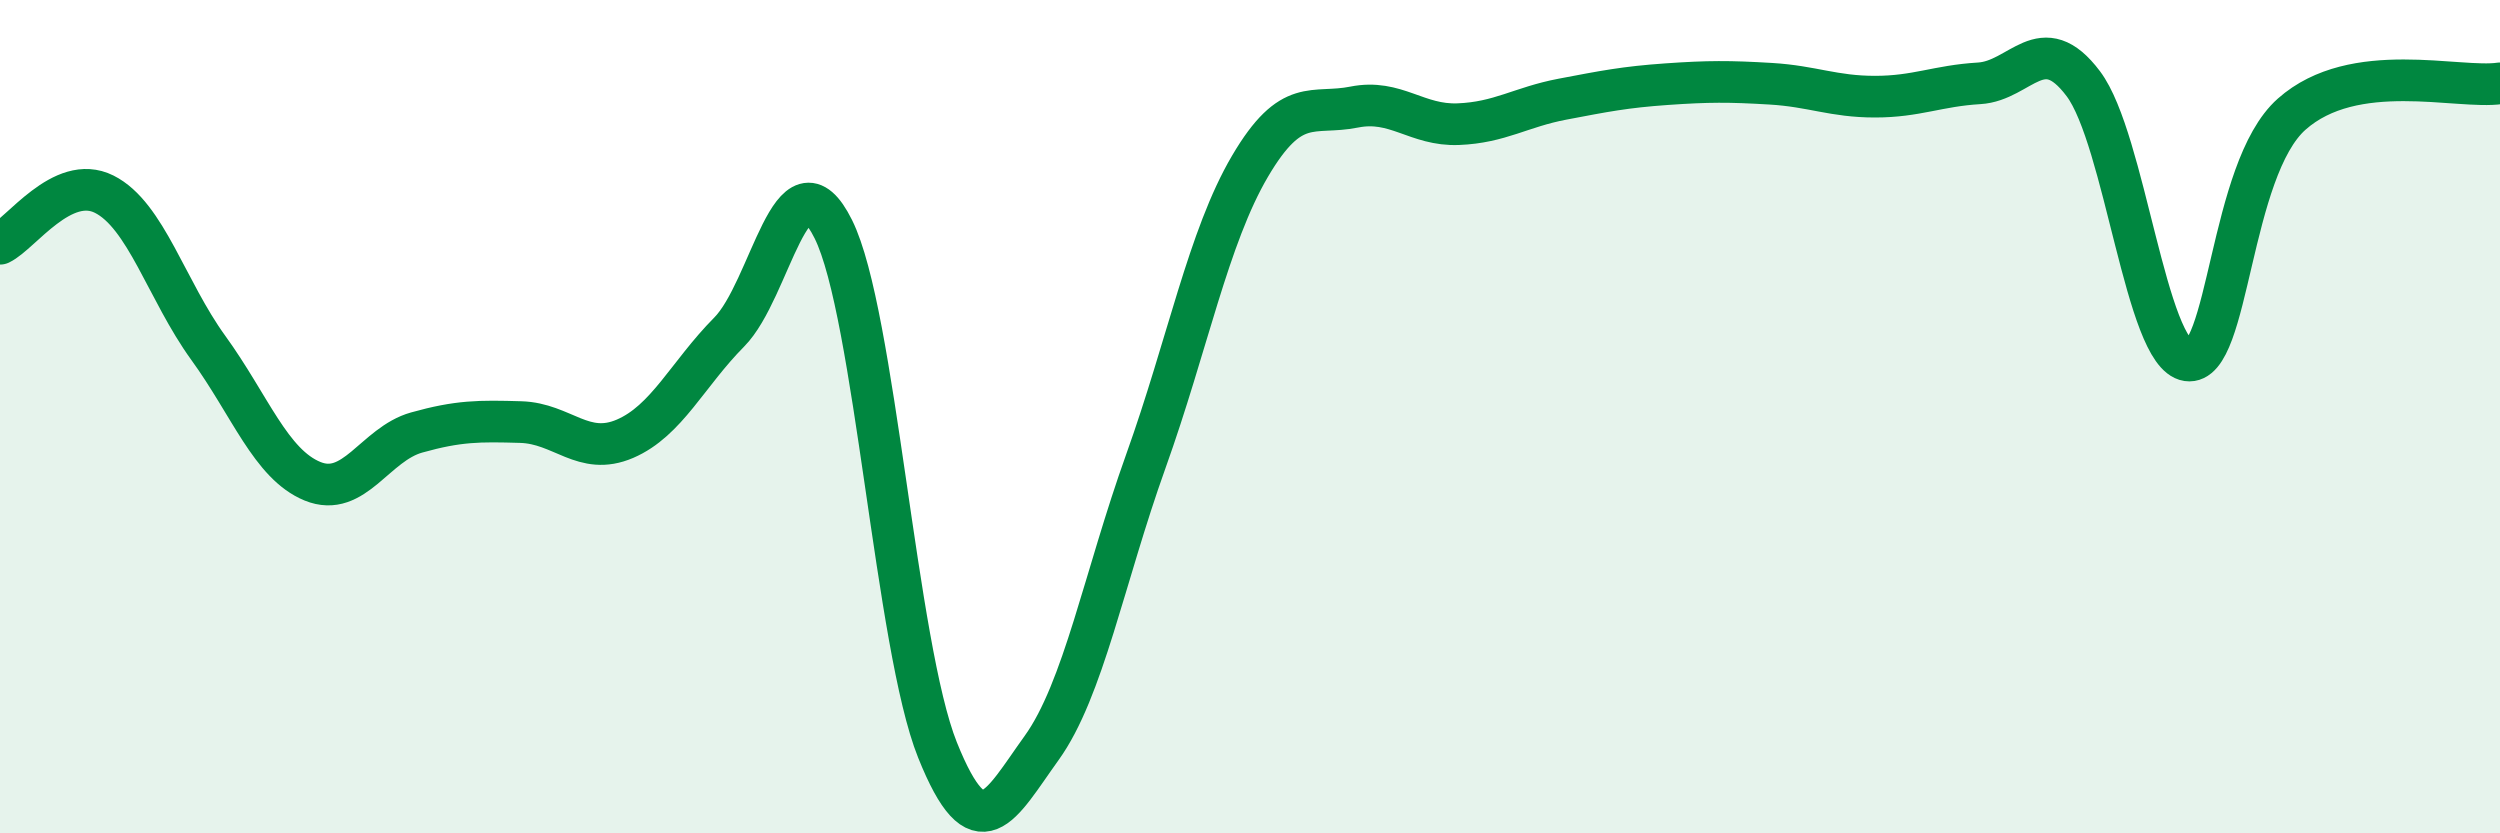 
    <svg width="60" height="20" viewBox="0 0 60 20" xmlns="http://www.w3.org/2000/svg">
      <path
        d="M 0,5.85 C 0.5,5.61 1.5,4.16 2.5,4.66 C 3.5,5.16 4,6.97 5,8.35 C 6,9.73 6.5,11.14 7.5,11.55 C 8.5,11.96 9,10.66 10,10.38 C 11,10.1 11.5,10.1 12.5,10.13 C 13.5,10.16 14,10.96 15,10.53 C 16,10.1 16.5,8.98 17.5,7.97 C 18.5,6.96 19,3.49 20,5.5 C 21,7.51 21.5,15.51 22.5,18 C 23.5,20.49 24,19.34 25,17.95 C 26,16.56 26.5,13.86 27.5,11.07 C 28.5,8.28 29,5.69 30,3.99 C 31,2.29 31.5,2.77 32.5,2.57 C 33.5,2.37 34,3.02 35,2.98 C 36,2.94 36.5,2.57 37.5,2.38 C 38.5,2.19 39,2.09 40,2.02 C 41,1.95 41.5,1.95 42.5,2.01 C 43.5,2.07 44,2.32 45,2.32 C 46,2.32 46.5,2.06 47.5,2 C 48.5,1.94 49,0.68 50,2.01 C 51,3.34 51.5,8.5 52.5,8.65 C 53.5,8.8 53.5,4.07 55,2.74 C 56.5,1.41 59,2.15 60,2L60 20L0 20Z"
        fill="#008740"
        opacity="0.1"
        stroke-linecap="round"
        stroke-linejoin="round"
      />
      <path
        d="M 0,5.85 C 0.5,5.61 1.5,4.16 2.5,4.66 C 3.5,5.16 4,6.97 5,8.35 C 6,9.73 6.5,11.14 7.5,11.55 C 8.5,11.96 9,10.66 10,10.38 C 11,10.1 11.5,10.1 12.5,10.13 C 13.5,10.16 14,10.96 15,10.53 C 16,10.1 16.5,8.98 17.5,7.97 C 18.5,6.96 19,3.49 20,5.5 C 21,7.51 21.5,15.51 22.5,18 C 23.5,20.49 24,19.34 25,17.95 C 26,16.56 26.5,13.86 27.5,11.07 C 28.5,8.28 29,5.69 30,3.99 C 31,2.29 31.5,2.77 32.5,2.57 C 33.5,2.37 34,3.02 35,2.98 C 36,2.94 36.5,2.57 37.5,2.38 C 38.5,2.19 39,2.09 40,2.02 C 41,1.95 41.5,1.95 42.5,2.01 C 43.5,2.07 44,2.32 45,2.32 C 46,2.32 46.5,2.06 47.5,2 C 48.5,1.94 49,0.68 50,2.01 C 51,3.34 51.5,8.5 52.5,8.65 C 53.5,8.8 53.5,4.07 55,2.74 C 56.5,1.41 59,2.15 60,2"
        stroke="#008740"
        stroke-width="1"
        fill="none"
        stroke-linecap="round"
        stroke-linejoin="round"
      />
    </svg>
  